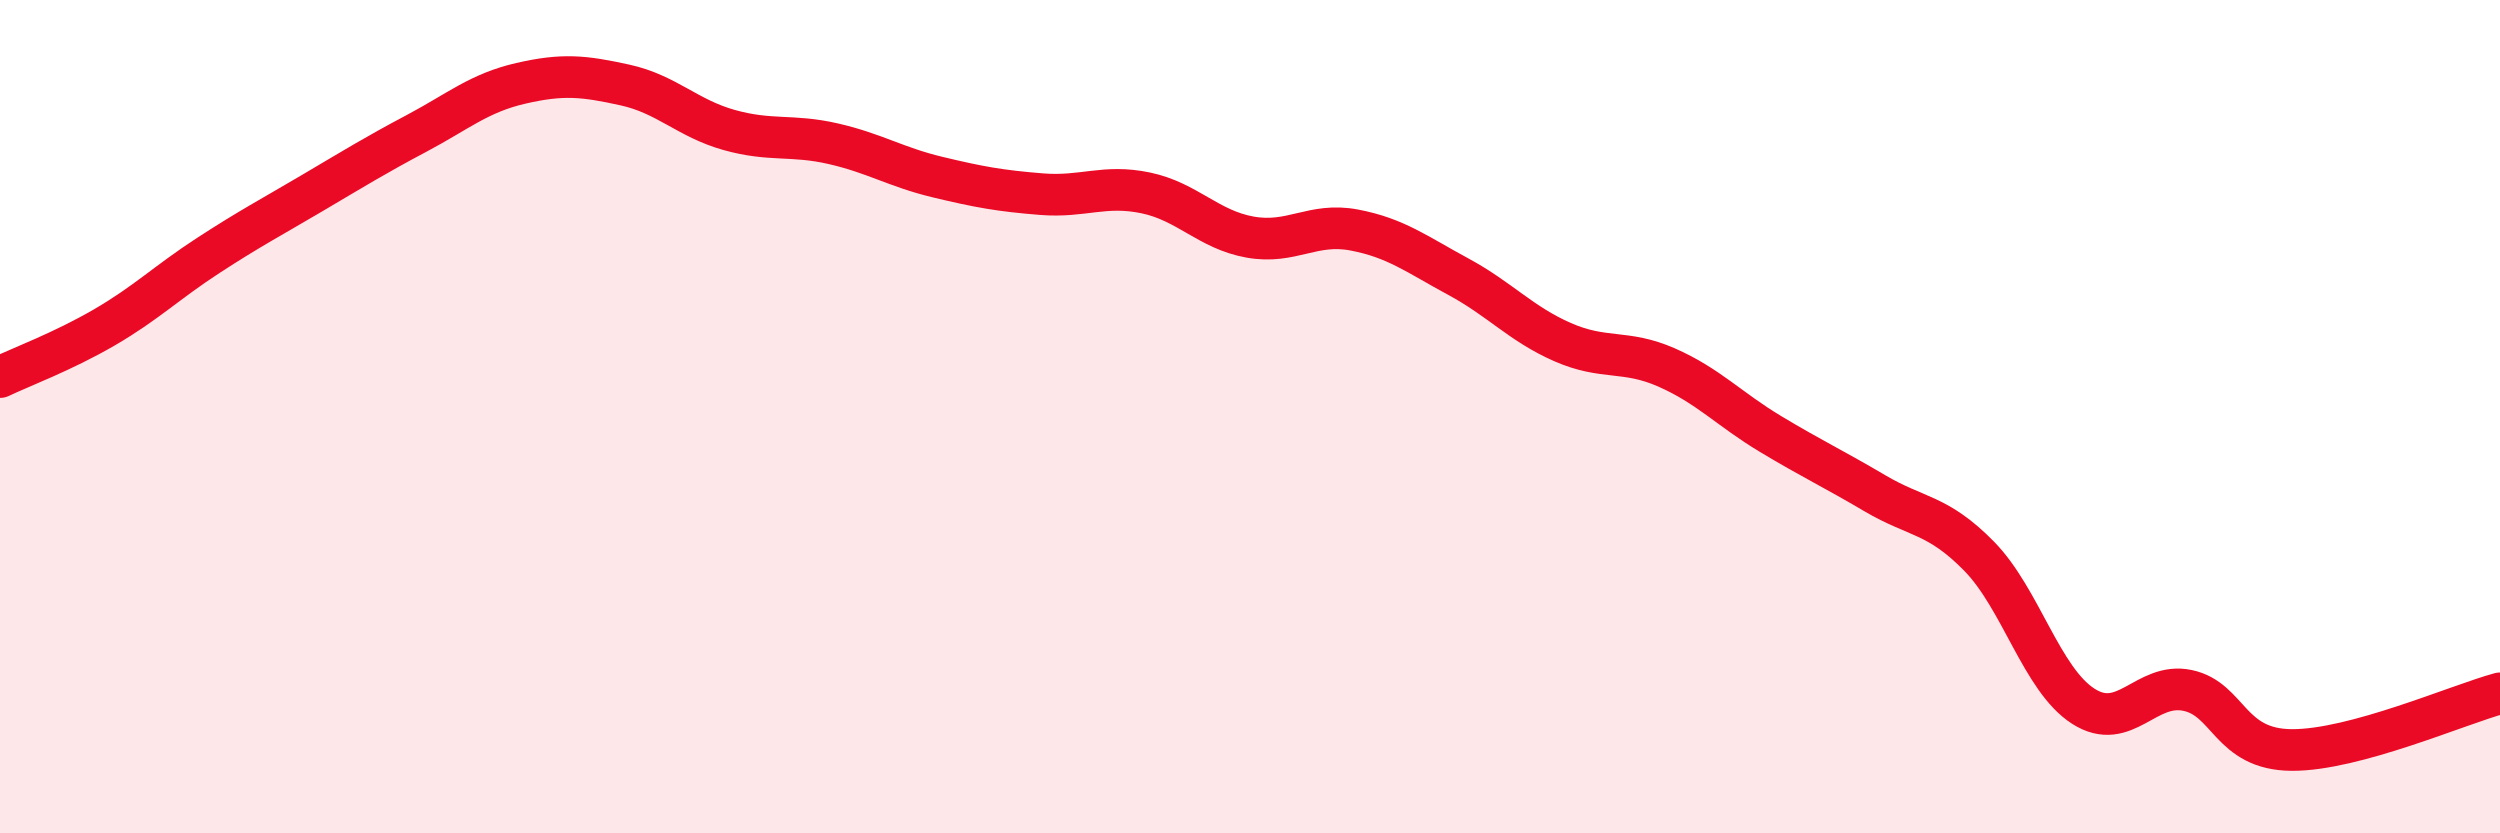 
    <svg width="60" height="20" viewBox="0 0 60 20" xmlns="http://www.w3.org/2000/svg">
      <path
        d="M 0,9.05 C 0.5,8.81 1.5,8.44 2.5,7.86 C 3.5,7.28 4,6.78 5,6.13 C 6,5.48 6.5,5.22 7.5,4.63 C 8.5,4.04 9,3.73 10,3.2 C 11,2.67 11.5,2.23 12.5,2 C 13.5,1.77 14,1.82 15,2.04 C 16,2.26 16.5,2.84 17.5,3.12 C 18.5,3.4 19,3.22 20,3.45 C 21,3.68 21.5,4.01 22.5,4.25 C 23.5,4.49 24,4.58 25,4.66 C 26,4.74 26.5,4.42 27.5,4.63 C 28.5,4.84 29,5.51 30,5.69 C 31,5.87 31.5,5.33 32.5,5.52 C 33.5,5.71 34,6.1 35,6.64 C 36,7.18 36.5,7.77 37.5,8.21 C 38.5,8.65 39,8.38 40,8.82 C 41,9.26 41.5,9.82 42.5,10.42 C 43.5,11.02 44,11.25 45,11.84 C 46,12.43 46.5,12.33 47.5,13.35 C 48.5,14.37 49,16.31 50,16.95 C 51,17.59 51.5,16.36 52.5,16.57 C 53.5,16.78 53.5,17.99 55,18 C 56.5,18.01 59,16.91 60,16.64L60 20L0 20Z"
        fill="#EB0A25"
        opacity="0.1"
        stroke-linecap="round"
        stroke-linejoin="round"
      />
      <path
        d="M 0,9.05 C 0.5,8.81 1.5,8.44 2.5,7.86 C 3.5,7.28 4,6.78 5,6.13 C 6,5.48 6.5,5.22 7.5,4.63 C 8.5,4.04 9,3.73 10,3.2 C 11,2.67 11.5,2.23 12.5,2 C 13.5,1.77 14,1.82 15,2.04 C 16,2.26 16.5,2.84 17.5,3.12 C 18.5,3.4 19,3.22 20,3.45 C 21,3.68 21.5,4.01 22.5,4.25 C 23.5,4.49 24,4.58 25,4.66 C 26,4.74 26.5,4.42 27.5,4.63 C 28.5,4.84 29,5.51 30,5.69 C 31,5.87 31.5,5.33 32.5,5.52 C 33.5,5.71 34,6.1 35,6.64 C 36,7.18 36.5,7.77 37.5,8.21 C 38.5,8.65 39,8.38 40,8.82 C 41,9.26 41.5,9.82 42.5,10.42 C 43.5,11.02 44,11.25 45,11.84 C 46,12.43 46.5,12.33 47.5,13.35 C 48.5,14.37 49,16.31 50,16.95 C 51,17.59 51.5,16.36 52.5,16.57 C 53.5,16.78 53.5,17.99 55,18 C 56.5,18.01 59,16.91 60,16.64"
        stroke="#EB0A25"
        stroke-width="1"
        fill="none"
        stroke-linecap="round"
        stroke-linejoin="round"
      />
    </svg>
  